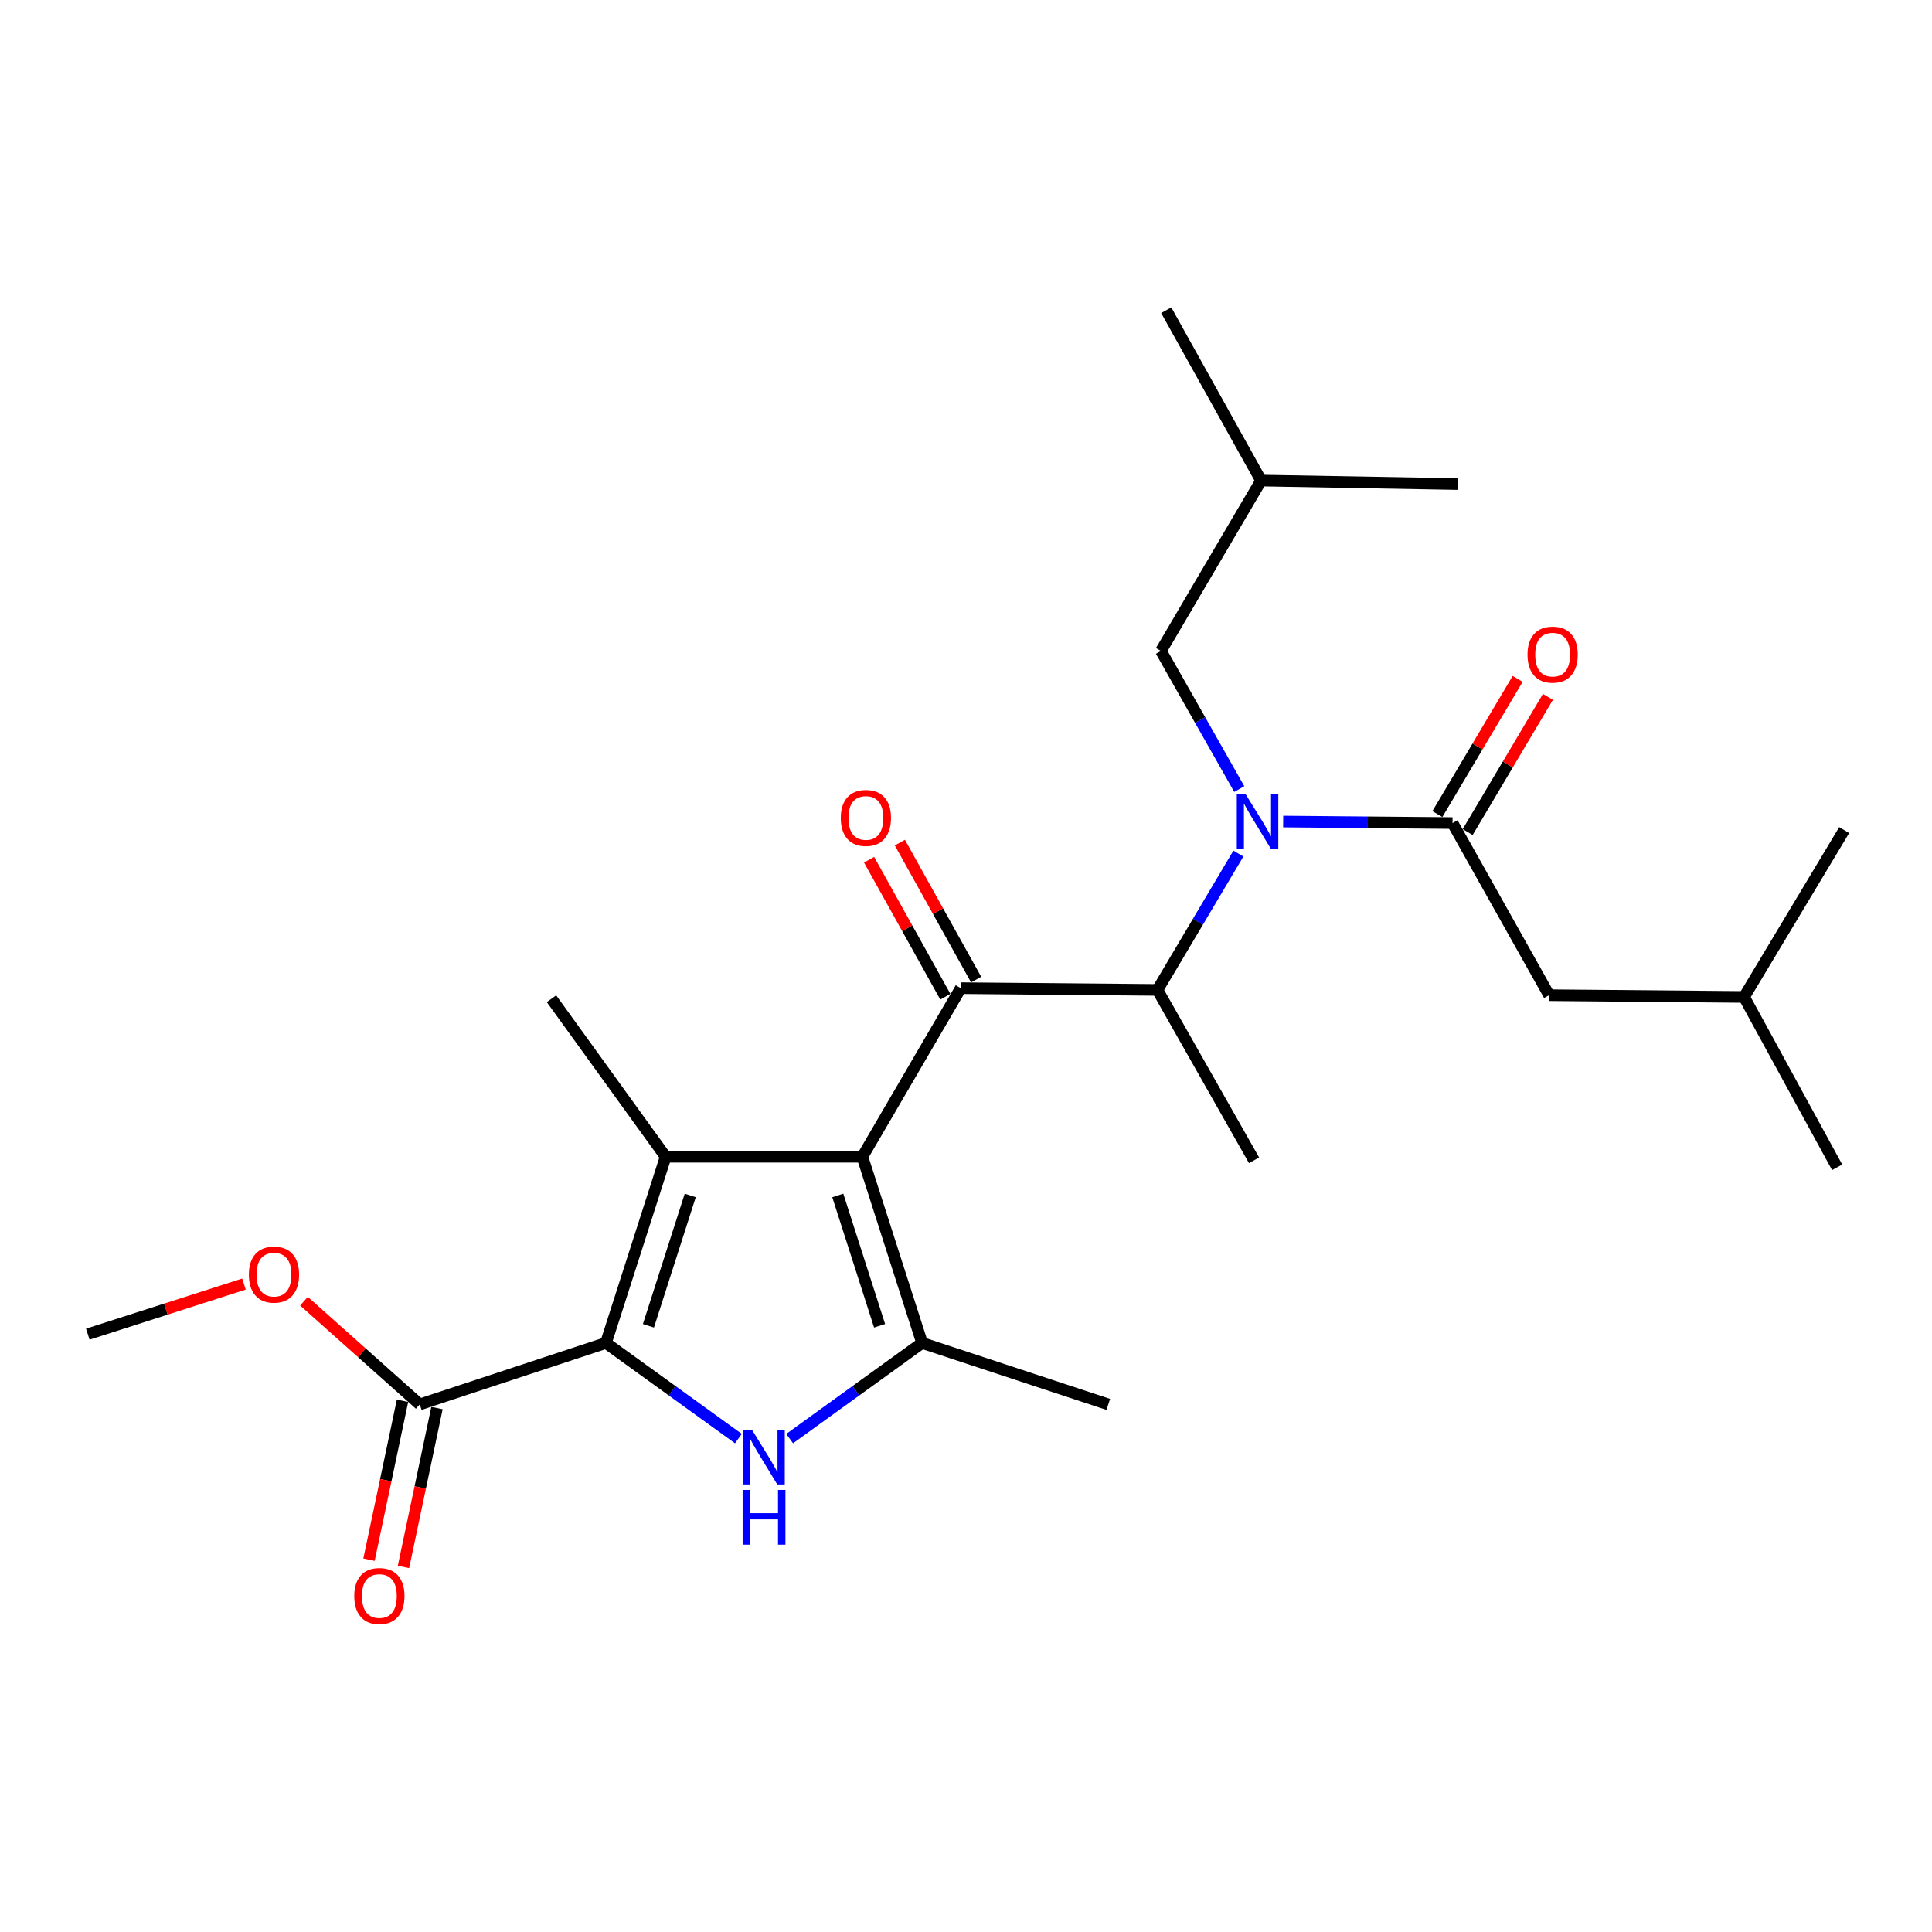 <?xml version='1.0' encoding='iso-8859-1'?>
<svg version='1.1' baseProfile='full'
              xmlns='http://www.w3.org/2000/svg'
                      xmlns:rdkit='http://www.rdkit.org/xml'
                      xmlns:xlink='http://www.w3.org/1999/xlink'
                  xml:space='preserve'
width='1000px' height='1000px' viewBox='0 0 1000 1000'>
<!-- END OF HEADER -->
<rect style='opacity:1.0;fill:#FFFFFF;stroke:none' width='1000' height='1000' x='0' y='0'> </rect>
<path class='bond-0' d='M 641.442,408.415 L 621.173,372.67' style='fill:none;fill-rule:evenodd;stroke:#0000FF;stroke-width:6px;stroke-linecap:butt;stroke-linejoin:miter;stroke-opacity:1' />
<path class='bond-0' d='M 621.173,372.67 L 600.905,336.924' style='fill:none;fill-rule:evenodd;stroke:#000000;stroke-width:6px;stroke-linecap:butt;stroke-linejoin:miter;stroke-opacity:1' />
<path class='bond-1' d='M 640.994,441.806 L 620.043,477.094' style='fill:none;fill-rule:evenodd;stroke:#0000FF;stroke-width:6px;stroke-linecap:butt;stroke-linejoin:miter;stroke-opacity:1' />
<path class='bond-1' d='M 620.043,477.094 L 599.093,512.382' style='fill:none;fill-rule:evenodd;stroke:#000000;stroke-width:6px;stroke-linecap:butt;stroke-linejoin:miter;stroke-opacity:1' />
<path class='bond-2' d='M 664.17,425.229 L 707.997,425.625' style='fill:none;fill-rule:evenodd;stroke:#0000FF;stroke-width:6px;stroke-linecap:butt;stroke-linejoin:miter;stroke-opacity:1' />
<path class='bond-2' d='M 707.997,425.625 L 751.823,426.021' style='fill:none;fill-rule:evenodd;stroke:#000000;stroke-width:6px;stroke-linecap:butt;stroke-linejoin:miter;stroke-opacity:1' />
<path class='bond-3' d='M 801.825,515.107 L 902.731,516.018' style='fill:none;fill-rule:evenodd;stroke:#000000;stroke-width:6px;stroke-linecap:butt;stroke-linejoin:miter;stroke-opacity:1' />
<path class='bond-4' d='M 801.825,515.107 L 751.823,426.021' style='fill:none;fill-rule:evenodd;stroke:#000000;stroke-width:6px;stroke-linecap:butt;stroke-linejoin:miter;stroke-opacity:1' />
<path class='bond-5' d='M 497.276,511.471 L 446.362,598.744' style='fill:none;fill-rule:evenodd;stroke:#000000;stroke-width:6px;stroke-linecap:butt;stroke-linejoin:miter;stroke-opacity:1' />
<path class='bond-6' d='M 505.24,507.037 L 485.505,471.586' style='fill:none;fill-rule:evenodd;stroke:#000000;stroke-width:6px;stroke-linecap:butt;stroke-linejoin:miter;stroke-opacity:1' />
<path class='bond-6' d='M 485.505,471.586 L 465.771,436.136' style='fill:none;fill-rule:evenodd;stroke:#FF0000;stroke-width:6px;stroke-linecap:butt;stroke-linejoin:miter;stroke-opacity:1' />
<path class='bond-6' d='M 489.311,515.904 L 469.577,480.454' style='fill:none;fill-rule:evenodd;stroke:#000000;stroke-width:6px;stroke-linecap:butt;stroke-linejoin:miter;stroke-opacity:1' />
<path class='bond-6' d='M 469.577,480.454 L 449.842,445.003' style='fill:none;fill-rule:evenodd;stroke:#FF0000;stroke-width:6px;stroke-linecap:butt;stroke-linejoin:miter;stroke-opacity:1' />
<path class='bond-7' d='M 497.276,511.471 L 599.093,512.382' style='fill:none;fill-rule:evenodd;stroke:#000000;stroke-width:6px;stroke-linecap:butt;stroke-linejoin:miter;stroke-opacity:1' />
<path class='bond-8' d='M 599.093,512.382 L 649.095,600.567' style='fill:none;fill-rule:evenodd;stroke:#000000;stroke-width:6px;stroke-linecap:butt;stroke-linejoin:miter;stroke-opacity:1' />
<path class='bond-9' d='M 759.661,430.674 L 780.434,395.686' style='fill:none;fill-rule:evenodd;stroke:#000000;stroke-width:6px;stroke-linecap:butt;stroke-linejoin:miter;stroke-opacity:1' />
<path class='bond-9' d='M 780.434,395.686 L 801.206,360.698' style='fill:none;fill-rule:evenodd;stroke:#FF0000;stroke-width:6px;stroke-linecap:butt;stroke-linejoin:miter;stroke-opacity:1' />
<path class='bond-9' d='M 743.985,421.367 L 764.758,386.379' style='fill:none;fill-rule:evenodd;stroke:#000000;stroke-width:6px;stroke-linecap:butt;stroke-linejoin:miter;stroke-opacity:1' />
<path class='bond-9' d='M 764.758,386.379 L 785.53,351.391' style='fill:none;fill-rule:evenodd;stroke:#FF0000;stroke-width:6px;stroke-linecap:butt;stroke-linejoin:miter;stroke-opacity:1' />
<path class='bond-10' d='M 902.731,516.018 L 950.909,604.203' style='fill:none;fill-rule:evenodd;stroke:#000000;stroke-width:6px;stroke-linecap:butt;stroke-linejoin:miter;stroke-opacity:1' />
<path class='bond-11' d='M 902.731,516.018 L 954.545,429.657' style='fill:none;fill-rule:evenodd;stroke:#000000;stroke-width:6px;stroke-linecap:butt;stroke-linejoin:miter;stroke-opacity:1' />
<path class='bond-12' d='M 600.905,336.924 L 652.731,248.74' style='fill:none;fill-rule:evenodd;stroke:#000000;stroke-width:6px;stroke-linecap:butt;stroke-linejoin:miter;stroke-opacity:1' />
<path class='bond-13' d='M 652.731,248.74 L 754.547,250.563' style='fill:none;fill-rule:evenodd;stroke:#000000;stroke-width:6px;stroke-linecap:butt;stroke-linejoin:miter;stroke-opacity:1' />
<path class='bond-14' d='M 652.731,248.74 L 603.64,160.565' style='fill:none;fill-rule:evenodd;stroke:#000000;stroke-width:6px;stroke-linecap:butt;stroke-linejoin:miter;stroke-opacity:1' />
<path class='bond-15' d='M 408.722,744.62 L 442.997,719.866' style='fill:none;fill-rule:evenodd;stroke:#0000FF;stroke-width:6px;stroke-linecap:butt;stroke-linejoin:miter;stroke-opacity:1' />
<path class='bond-15' d='M 442.997,719.866 L 477.273,695.112' style='fill:none;fill-rule:evenodd;stroke:#000000;stroke-width:6px;stroke-linecap:butt;stroke-linejoin:miter;stroke-opacity:1' />
<path class='bond-16' d='M 382.195,744.621 L 347.915,719.867' style='fill:none;fill-rule:evenodd;stroke:#0000FF;stroke-width:6px;stroke-linecap:butt;stroke-linejoin:miter;stroke-opacity:1' />
<path class='bond-16' d='M 347.915,719.867 L 313.634,695.112' style='fill:none;fill-rule:evenodd;stroke:#000000;stroke-width:6px;stroke-linecap:butt;stroke-linejoin:miter;stroke-opacity:1' />
<path class='bond-17' d='M 477.273,695.112 L 573.641,726.924' style='fill:none;fill-rule:evenodd;stroke:#000000;stroke-width:6px;stroke-linecap:butt;stroke-linejoin:miter;stroke-opacity:1' />
<path class='bond-18' d='M 477.273,695.112 L 446.362,598.744' style='fill:none;fill-rule:evenodd;stroke:#000000;stroke-width:6px;stroke-linecap:butt;stroke-linejoin:miter;stroke-opacity:1' />
<path class='bond-18' d='M 455.277,686.225 L 433.639,618.767' style='fill:none;fill-rule:evenodd;stroke:#000000;stroke-width:6px;stroke-linecap:butt;stroke-linejoin:miter;stroke-opacity:1' />
<path class='bond-19' d='M 446.362,598.744 L 344.545,598.744' style='fill:none;fill-rule:evenodd;stroke:#000000;stroke-width:6px;stroke-linecap:butt;stroke-linejoin:miter;stroke-opacity:1' />
<path class='bond-20' d='M 344.545,598.744 L 285.448,516.93' style='fill:none;fill-rule:evenodd;stroke:#000000;stroke-width:6px;stroke-linecap:butt;stroke-linejoin:miter;stroke-opacity:1' />
<path class='bond-21' d='M 344.545,598.744 L 313.634,695.112' style='fill:none;fill-rule:evenodd;stroke:#000000;stroke-width:6px;stroke-linecap:butt;stroke-linejoin:miter;stroke-opacity:1' />
<path class='bond-21' d='M 357.268,618.767 L 335.63,686.225' style='fill:none;fill-rule:evenodd;stroke:#000000;stroke-width:6px;stroke-linecap:butt;stroke-linejoin:miter;stroke-opacity:1' />
<path class='bond-22' d='M 313.634,695.112 L 217.266,726.924' style='fill:none;fill-rule:evenodd;stroke:#000000;stroke-width:6px;stroke-linecap:butt;stroke-linejoin:miter;stroke-opacity:1' />
<path class='bond-23' d='M 45.455,690.564 L 85.869,677.6' style='fill:none;fill-rule:evenodd;stroke:#000000;stroke-width:6px;stroke-linecap:butt;stroke-linejoin:miter;stroke-opacity:1' />
<path class='bond-23' d='M 85.869,677.6 L 126.283,664.636' style='fill:none;fill-rule:evenodd;stroke:#FF0000;stroke-width:6px;stroke-linecap:butt;stroke-linejoin:miter;stroke-opacity:1' />
<path class='bond-24' d='M 217.266,726.924 L 187.303,700.21' style='fill:none;fill-rule:evenodd;stroke:#000000;stroke-width:6px;stroke-linecap:butt;stroke-linejoin:miter;stroke-opacity:1' />
<path class='bond-24' d='M 187.303,700.21 L 157.34,673.497' style='fill:none;fill-rule:evenodd;stroke:#FF0000;stroke-width:6px;stroke-linecap:butt;stroke-linejoin:miter;stroke-opacity:1' />
<path class='bond-25' d='M 208.347,725.043 L 199.673,766.163' style='fill:none;fill-rule:evenodd;stroke:#000000;stroke-width:6px;stroke-linecap:butt;stroke-linejoin:miter;stroke-opacity:1' />
<path class='bond-25' d='M 199.673,766.163 L 190.998,807.283' style='fill:none;fill-rule:evenodd;stroke:#FF0000;stroke-width:6px;stroke-linecap:butt;stroke-linejoin:miter;stroke-opacity:1' />
<path class='bond-25' d='M 226.185,728.806 L 217.511,769.926' style='fill:none;fill-rule:evenodd;stroke:#000000;stroke-width:6px;stroke-linecap:butt;stroke-linejoin:miter;stroke-opacity:1' />
<path class='bond-25' d='M 217.511,769.926 L 208.836,811.046' style='fill:none;fill-rule:evenodd;stroke:#FF0000;stroke-width:6px;stroke-linecap:butt;stroke-linejoin:miter;stroke-opacity:1' />
<path  class='atom-0' d='M 644.647 410.949
L 653.927 425.949
Q 654.847 427.429, 656.327 430.109
Q 657.807 432.789, 657.887 432.949
L 657.887 410.949
L 661.647 410.949
L 661.647 439.269
L 657.767 439.269
L 647.807 422.869
Q 646.647 420.949, 645.407 418.749
Q 644.207 416.549, 643.847 415.869
L 643.847 439.269
L 640.167 439.269
L 640.167 410.949
L 644.647 410.949
' fill='#0000FF'/>
<path  class='atom-3' d='M 435.185 423.366
Q 435.185 416.566, 438.545 412.766
Q 441.905 408.966, 448.185 408.966
Q 454.465 408.966, 457.825 412.766
Q 461.185 416.566, 461.185 423.366
Q 461.185 430.246, 457.785 434.166
Q 454.385 438.046, 448.185 438.046
Q 441.945 438.046, 438.545 434.166
Q 435.185 430.286, 435.185 423.366
M 448.185 434.846
Q 452.505 434.846, 454.825 431.966
Q 457.185 429.046, 457.185 423.366
Q 457.185 417.806, 454.825 415.006
Q 452.505 412.166, 448.185 412.166
Q 443.865 412.166, 441.505 414.966
Q 439.185 417.766, 439.185 423.366
Q 439.185 429.086, 441.505 431.966
Q 443.865 434.846, 448.185 434.846
' fill='#FF0000'/>
<path  class='atom-6' d='M 790.638 338.827
Q 790.638 332.027, 793.998 328.227
Q 797.358 324.427, 803.638 324.427
Q 809.918 324.427, 813.278 328.227
Q 816.638 332.027, 816.638 338.827
Q 816.638 345.707, 813.238 349.627
Q 809.838 353.507, 803.638 353.507
Q 797.398 353.507, 793.998 349.627
Q 790.638 345.747, 790.638 338.827
M 803.638 350.307
Q 807.958 350.307, 810.278 347.427
Q 812.638 344.507, 812.638 338.827
Q 812.638 333.267, 810.278 330.467
Q 807.958 327.627, 803.638 327.627
Q 799.318 327.627, 796.958 330.427
Q 794.638 333.227, 794.638 338.827
Q 794.638 344.547, 796.958 347.427
Q 799.318 350.307, 803.638 350.307
' fill='#FF0000'/>
<path  class='atom-12' d='M 389.199 740.039
L 398.479 755.039
Q 399.399 756.519, 400.879 759.199
Q 402.359 761.879, 402.439 762.039
L 402.439 740.039
L 406.199 740.039
L 406.199 768.359
L 402.319 768.359
L 392.359 751.959
Q 391.199 750.039, 389.959 747.839
Q 388.759 745.639, 388.399 744.959
L 388.399 768.359
L 384.719 768.359
L 384.719 740.039
L 389.199 740.039
' fill='#0000FF'/>
<path  class='atom-12' d='M 384.379 771.191
L 388.219 771.191
L 388.219 783.231
L 402.699 783.231
L 402.699 771.191
L 406.539 771.191
L 406.539 799.511
L 402.699 799.511
L 402.699 786.431
L 388.219 786.431
L 388.219 799.511
L 384.379 799.511
L 384.379 771.191
' fill='#0000FF'/>
<path  class='atom-20' d='M 128.813 659.734
Q 128.813 652.934, 132.173 649.134
Q 135.533 645.334, 141.813 645.334
Q 148.093 645.334, 151.453 649.134
Q 154.813 652.934, 154.813 659.734
Q 154.813 666.614, 151.413 670.534
Q 148.013 674.414, 141.813 674.414
Q 135.573 674.414, 132.173 670.534
Q 128.813 666.654, 128.813 659.734
M 141.813 671.214
Q 146.133 671.214, 148.453 668.334
Q 150.813 665.414, 150.813 659.734
Q 150.813 654.174, 148.453 651.374
Q 146.133 648.534, 141.813 648.534
Q 137.493 648.534, 135.133 651.334
Q 132.813 654.134, 132.813 659.734
Q 132.813 665.454, 135.133 668.334
Q 137.493 671.214, 141.813 671.214
' fill='#FF0000'/>
<path  class='atom-21' d='M 183.362 826.097
Q 183.362 819.297, 186.722 815.497
Q 190.082 811.697, 196.362 811.697
Q 202.642 811.697, 206.002 815.497
Q 209.362 819.297, 209.362 826.097
Q 209.362 832.977, 205.962 836.897
Q 202.562 840.777, 196.362 840.777
Q 190.122 840.777, 186.722 836.897
Q 183.362 833.017, 183.362 826.097
M 196.362 837.577
Q 200.682 837.577, 203.002 834.697
Q 205.362 831.777, 205.362 826.097
Q 205.362 820.537, 203.002 817.737
Q 200.682 814.897, 196.362 814.897
Q 192.042 814.897, 189.682 817.697
Q 187.362 820.497, 187.362 826.097
Q 187.362 831.817, 189.682 834.697
Q 192.042 837.577, 196.362 837.577
' fill='#FF0000'/>
</svg>
